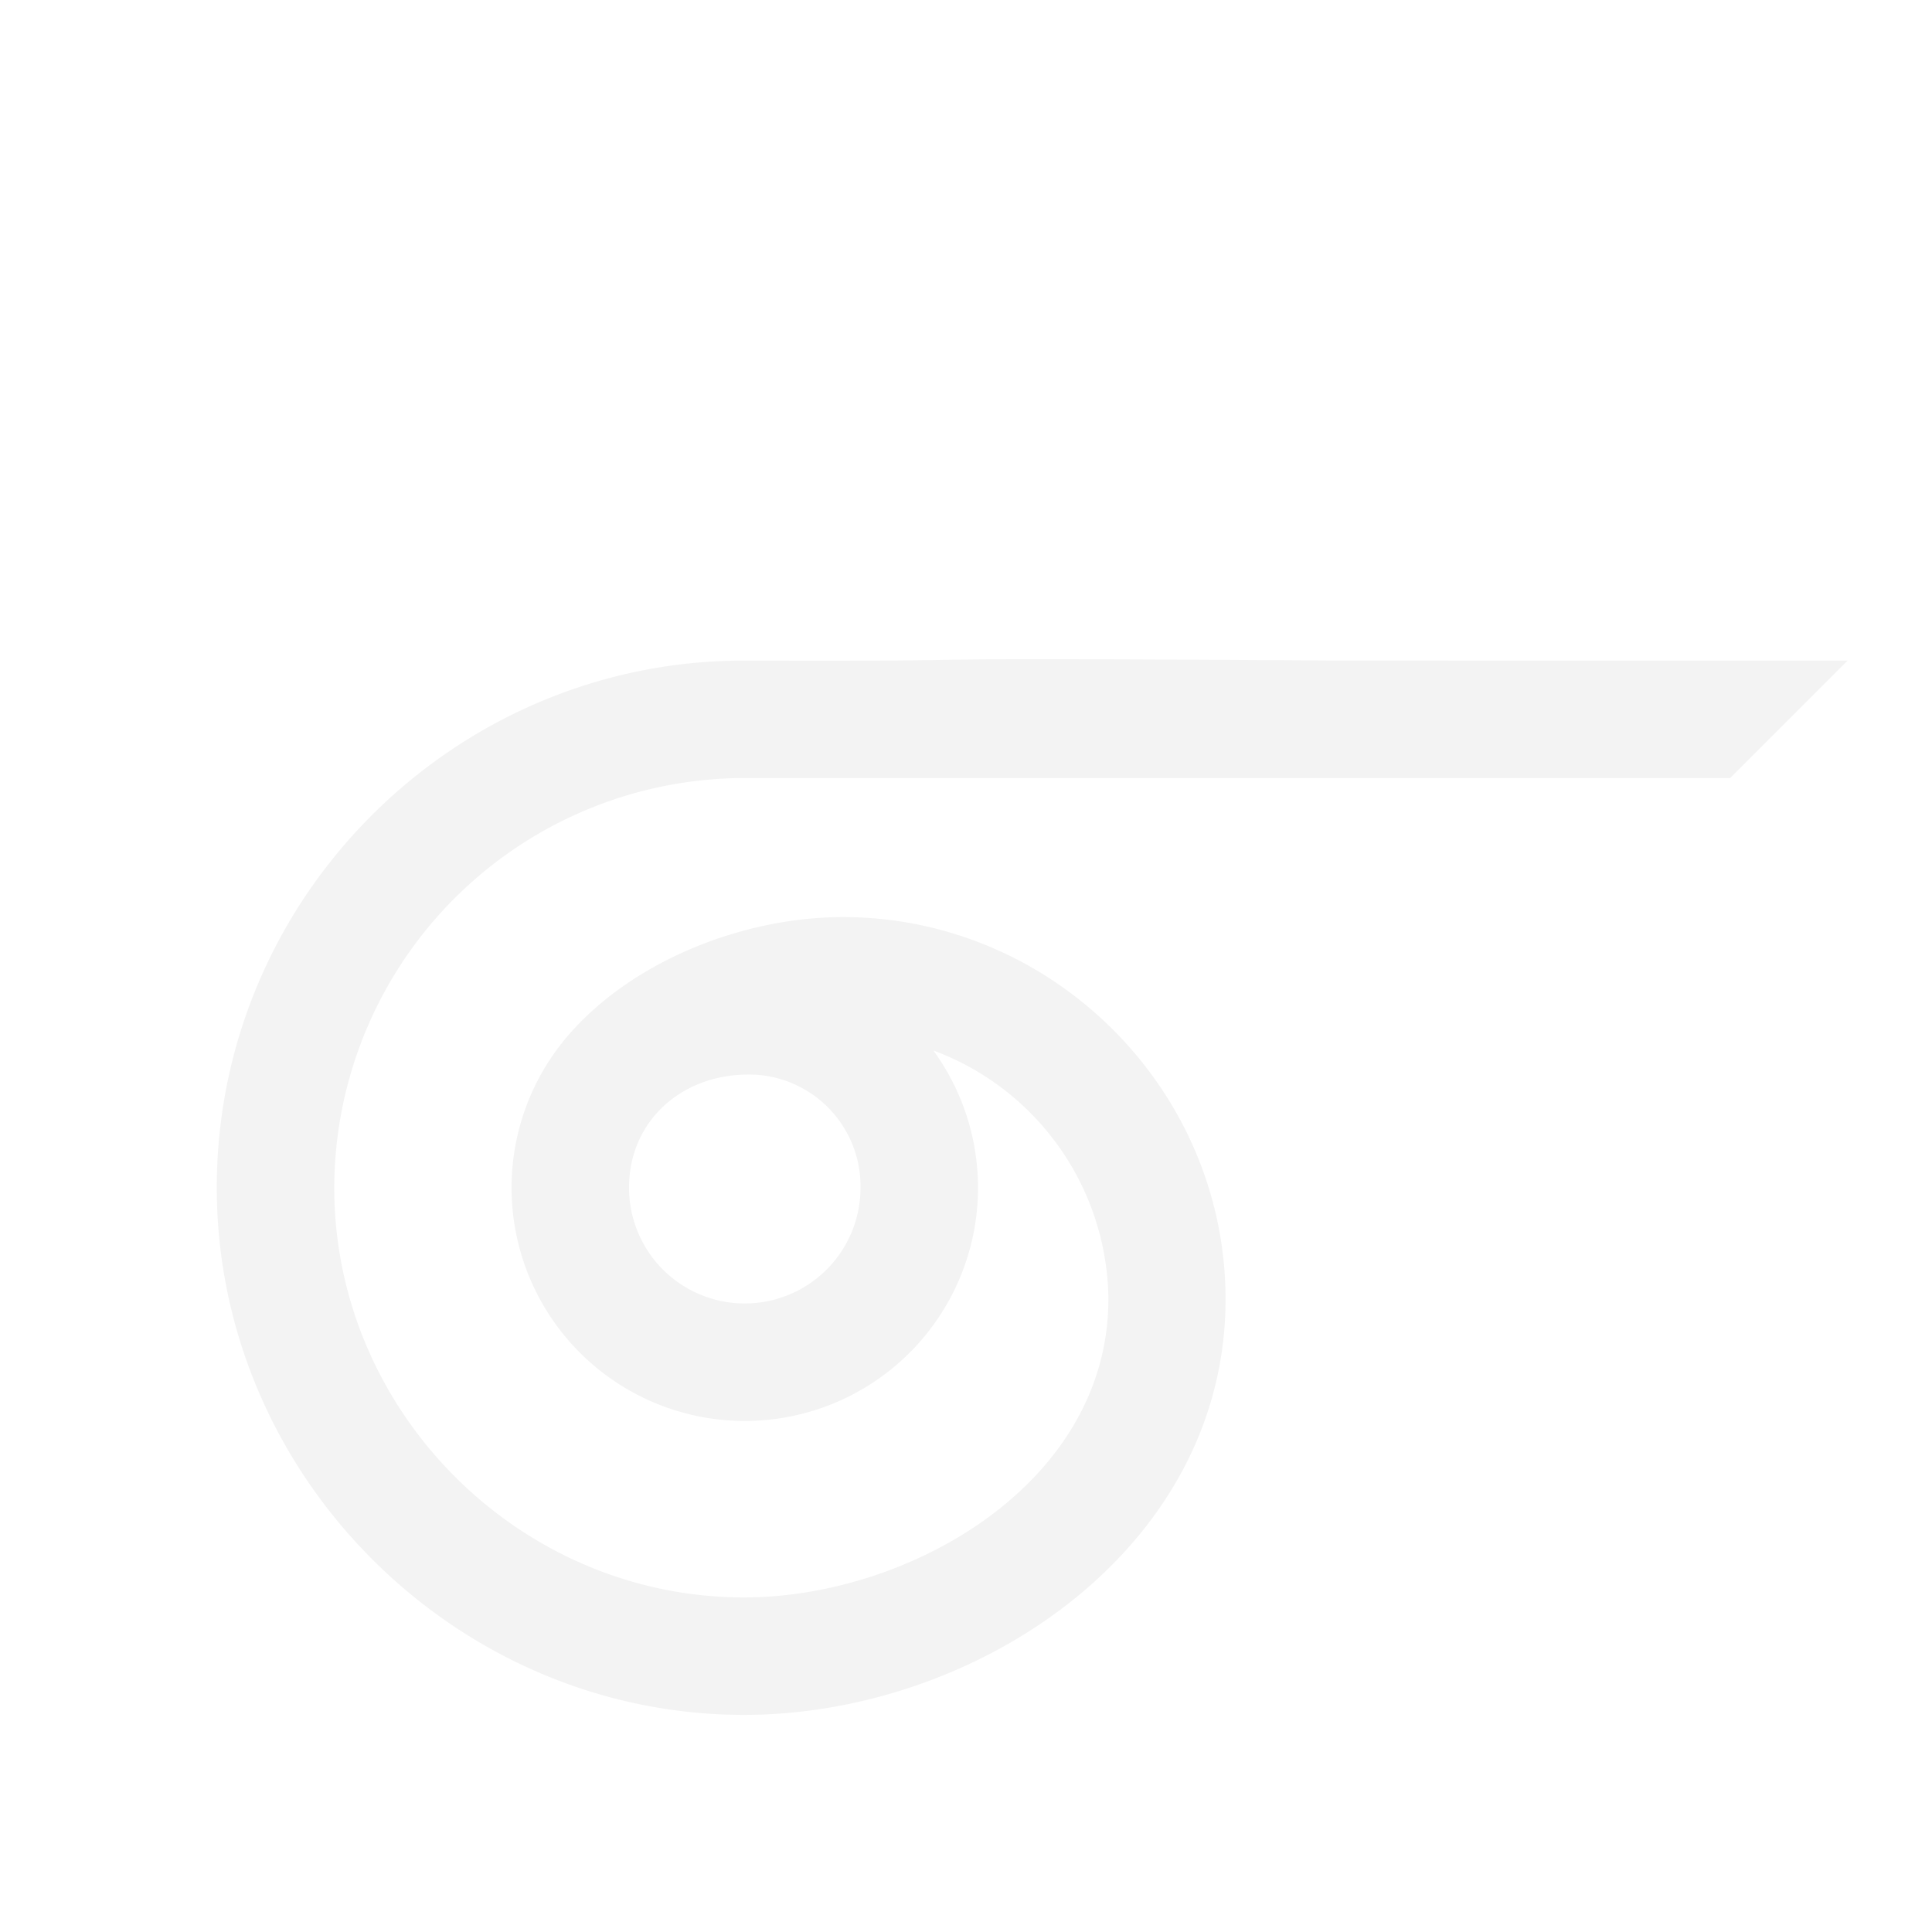 <svg xmlns="http://www.w3.org/2000/svg" width="361.268" height="361.268" viewBox="0 0 361.268 361.268">
  <path id="Path_267" data-name="Path 267" d="M181.76,113.213c8.2-8.724,8.874-21.453.209-30.117a21.643,21.643,0,0,0-30.61,30.606,20.892,20.892,0,0,0,30.4-.489M90.544,282.859,220.959,152.444a76.794,76.794,0,0,0,0-108.312C191.288,14.461,142.276,14.441,112.6,44.12c-22.146,22.146-33.172,63.924-8.231,88.132a50.165,50.165,0,0,0,55.508,9.228A43.611,43.611,0,1,1,210.15,95.127c1.376,18.646-7.659,39.014-20.692,52.051-27.425,27.421-72.526,27.8-100.365.781C55.172,115.03,66.068,59.589,97.069,28.589c38.112-38.112,101.315-38.1,139.422.012,38.321,38.321,38.317,101.058,0,139.375-42.687,42.454-7.171,8.071-78.991,78.995L90.544,313.922" transform="translate(187.537 409.523) rotate(-135)" fill-rule="evenodd" opacity="0.05" style="mix-blend-mode: multiply;isolation: isolate"/>
</svg>
